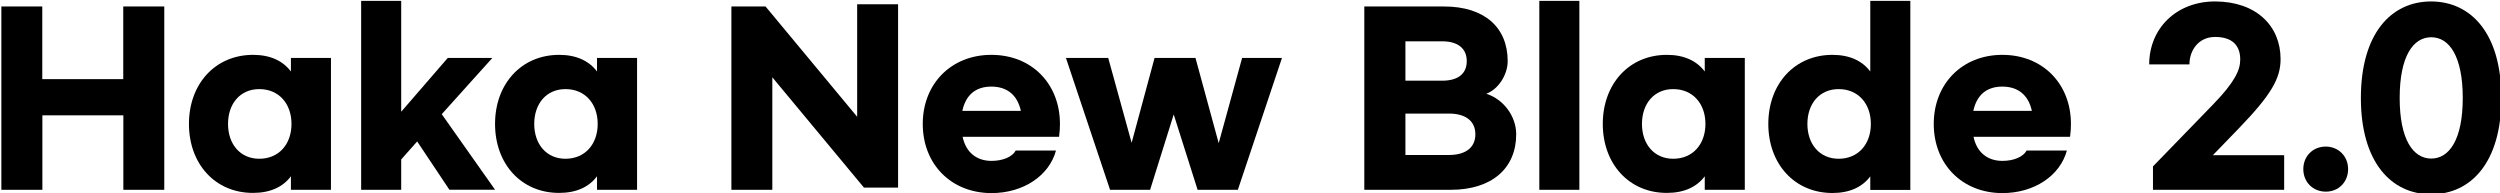 <?xml version="1.0" encoding="utf-8"?>
<!-- Generator: Adobe Illustrator 27.9.1, SVG Export Plug-In . SVG Version: 6.00 Build 0)  -->
<svg version="1.1" id="레이어_1" xmlns="http://www.w3.org/2000/svg" xmlns:xlink="http://www.w3.org/1999/xlink" x="0px"
	 y="0px" viewBox="0 0 258.41 20" style="enable-background:new 0 0 258.41 20;" xml:space="preserve">
<g>
	<path d="M16.98,0.67v18.95h-4.23v-7.7H4.38v7.7H0.14V0.67h4.23v7.51h8.37V0.67H16.98z"/>
	<path d="M19.53,12.81c0-4.14,2.72-7.14,6.63-7.14c1.79,0,3.09,0.63,3.91,1.72v-1.4h4.14v13.63h-4.14v-1.4
		c-0.81,1.09-2.12,1.72-3.91,1.72C22.25,19.95,19.53,16.95,19.53,12.81z M30.13,12.81c0-2.09-1.3-3.6-3.33-3.6
		c-1.98,0-3.23,1.51-3.23,3.6c0,2.09,1.26,3.6,3.23,3.6C28.83,16.41,30.13,14.9,30.13,12.81z"/>
	<path d="M43.12,14.62l-1.65,1.86v3.14h-4.14V0.09h4.14v11.46l4.81-5.56h4.61l-5.23,5.81l5.51,7.81h-4.72L43.12,14.62z"/>
	<path d="M51.17,12.81c0-4.14,2.72-7.14,6.63-7.14c1.79,0,3.09,0.63,3.91,1.72v-1.4h4.14v13.63h-4.14v-1.4
		c-0.81,1.09-2.12,1.72-3.91,1.72C53.89,19.95,51.17,16.95,51.17,12.81z M61.78,12.81c0-2.09-1.3-3.6-3.33-3.6
		c-1.98,0-3.23,1.51-3.23,3.6c0,2.09,1.26,3.6,3.23,3.6C60.47,16.41,61.78,14.9,61.78,12.81z"/>
	<path d="M75.6,0.67h3.53l9.47,11.4V0.44h4.23v18.95H89.3l-9.47-11.4v11.63H75.6V0.67z"/>
	<path d="M95.38,12.81c0-4.14,2.93-7.14,7.09-7.14c4.16,0,7.09,2.98,7.09,7.14c0,0.39-0.02,0.84-0.09,1.33H99.5
		c0.33,1.58,1.42,2.49,2.98,2.49c1.19,0,2.16-0.42,2.51-1.07h4.16c-0.7,2.6-3.37,4.4-6.67,4.4C98.31,19.95,95.38,16.97,95.38,12.81z
		 M105.52,11.46c-0.35-1.63-1.42-2.51-3.05-2.51c-1.63,0-2.65,0.88-3,2.51H105.52z"/>
	<path d="M132.51,5.99l-4.56,13.63h-4.16l-2.47-7.79l-2.44,7.79h-4.14l-4.56-13.63h4.37l2.42,8.77l2.37-8.77h4.23l2.4,8.81
		l2.42-8.81H132.51z"/>
	<path d="M141.03,0.67h8.23c4.21,0,6.58,2.19,6.58,5.65c0,1.35-0.91,2.88-2.21,3.37c1.81,0.58,3.09,2.35,3.09,4.19
		c0,3.51-2.51,5.74-6.77,5.74h-8.93V0.67z M149.08,8.34c1.6,0,2.53-0.7,2.53-2.02s-0.93-2.05-2.53-2.05h-3.81v4.07H149.08z
		 M149.78,16.02c1.67,0,2.72-0.74,2.72-2.14c0-1.4-1.05-2.14-2.72-2.14h-4.51v4.28H149.78z"/>
	<path d="M163.25,19.62h-4.14V0.09h4.14V19.62z"/>
	<path d="M165.67,12.81c0-4.14,2.72-7.14,6.63-7.14c1.79,0,3.09,0.63,3.91,1.72v-1.4h4.14v13.63h-4.14v-1.4
		c-0.81,1.09-2.12,1.72-3.91,1.72C168.4,19.95,165.67,16.95,165.67,12.81z M176.28,12.81c0-2.09-1.3-3.6-3.33-3.6
		c-1.98,0-3.23,1.51-3.23,3.6c0,2.09,1.26,3.6,3.23,3.6C174.98,16.41,176.28,14.9,176.28,12.81z"/>
	<path d="M182.78,12.81c0-4.14,2.72-7.14,6.63-7.14c1.79,0,3.09,0.63,3.91,1.72v-7.3h4.14v19.54h-4.14v-1.4
		c-0.81,1.09-2.12,1.72-3.91,1.72C185.5,19.95,182.78,16.95,182.78,12.81z M193.38,12.81c0-2.09-1.3-3.6-3.33-3.6
		c-1.98,0-3.23,1.51-3.23,3.6c0,2.09,1.26,3.6,3.23,3.6C192.08,16.41,193.38,14.9,193.38,12.81z"/>
	<path d="M199.88,12.81c0-4.14,2.93-7.14,7.09-7.14c4.16,0,7.09,2.98,7.09,7.14c0,0.39-0.02,0.84-0.09,1.33h-9.98
		c0.33,1.58,1.42,2.49,2.98,2.49c1.19,0,2.16-0.42,2.51-1.07h4.16c-0.7,2.6-3.37,4.4-6.67,4.4
		C202.81,19.95,199.88,16.97,199.88,12.81z M210.02,11.46c-0.35-1.63-1.42-2.51-3.05-2.51c-1.63,0-2.65,0.88-3,2.51H210.02z"/>
	<path d="M235.73,6.11c0,1.98-0.95,3.67-4.28,7.12l-2.72,2.81h7.37v3.58h-13.56V17.2l6.21-6.4c2.28-2.35,2.81-3.58,2.81-4.65
		c0-1.4-0.77-2.33-2.6-2.33c-1.72,0-2.65,1.39-2.65,2.84h-4.16c0-3.72,2.81-6.51,6.81-6.51C233.21,0.16,235.73,2.67,235.73,6.11z"/>
	<path d="M242.71,17.48c0,1.33-0.98,2.33-2.3,2.33c-1.35,0-2.33-1-2.33-2.33s0.98-2.33,2.33-2.33
		C241.73,15.16,242.71,16.16,242.71,17.48z"/>
	<path d="M258.55,10.13c0,6.63-3.12,9.95-7.26,9.95c-4.14,0-7.26-3.33-7.26-9.95c0-6.65,3.12-9.98,7.26-9.98
		C255.44,0.16,258.55,3.48,258.55,10.13z M248.04,10.13c0,4.3,1.4,6.26,3.26,6.26s3.26-1.95,3.26-6.26c0-4.33-1.4-6.28-3.26-6.28
		S248.04,5.81,248.04,10.13z"/>
</g>
</svg>
